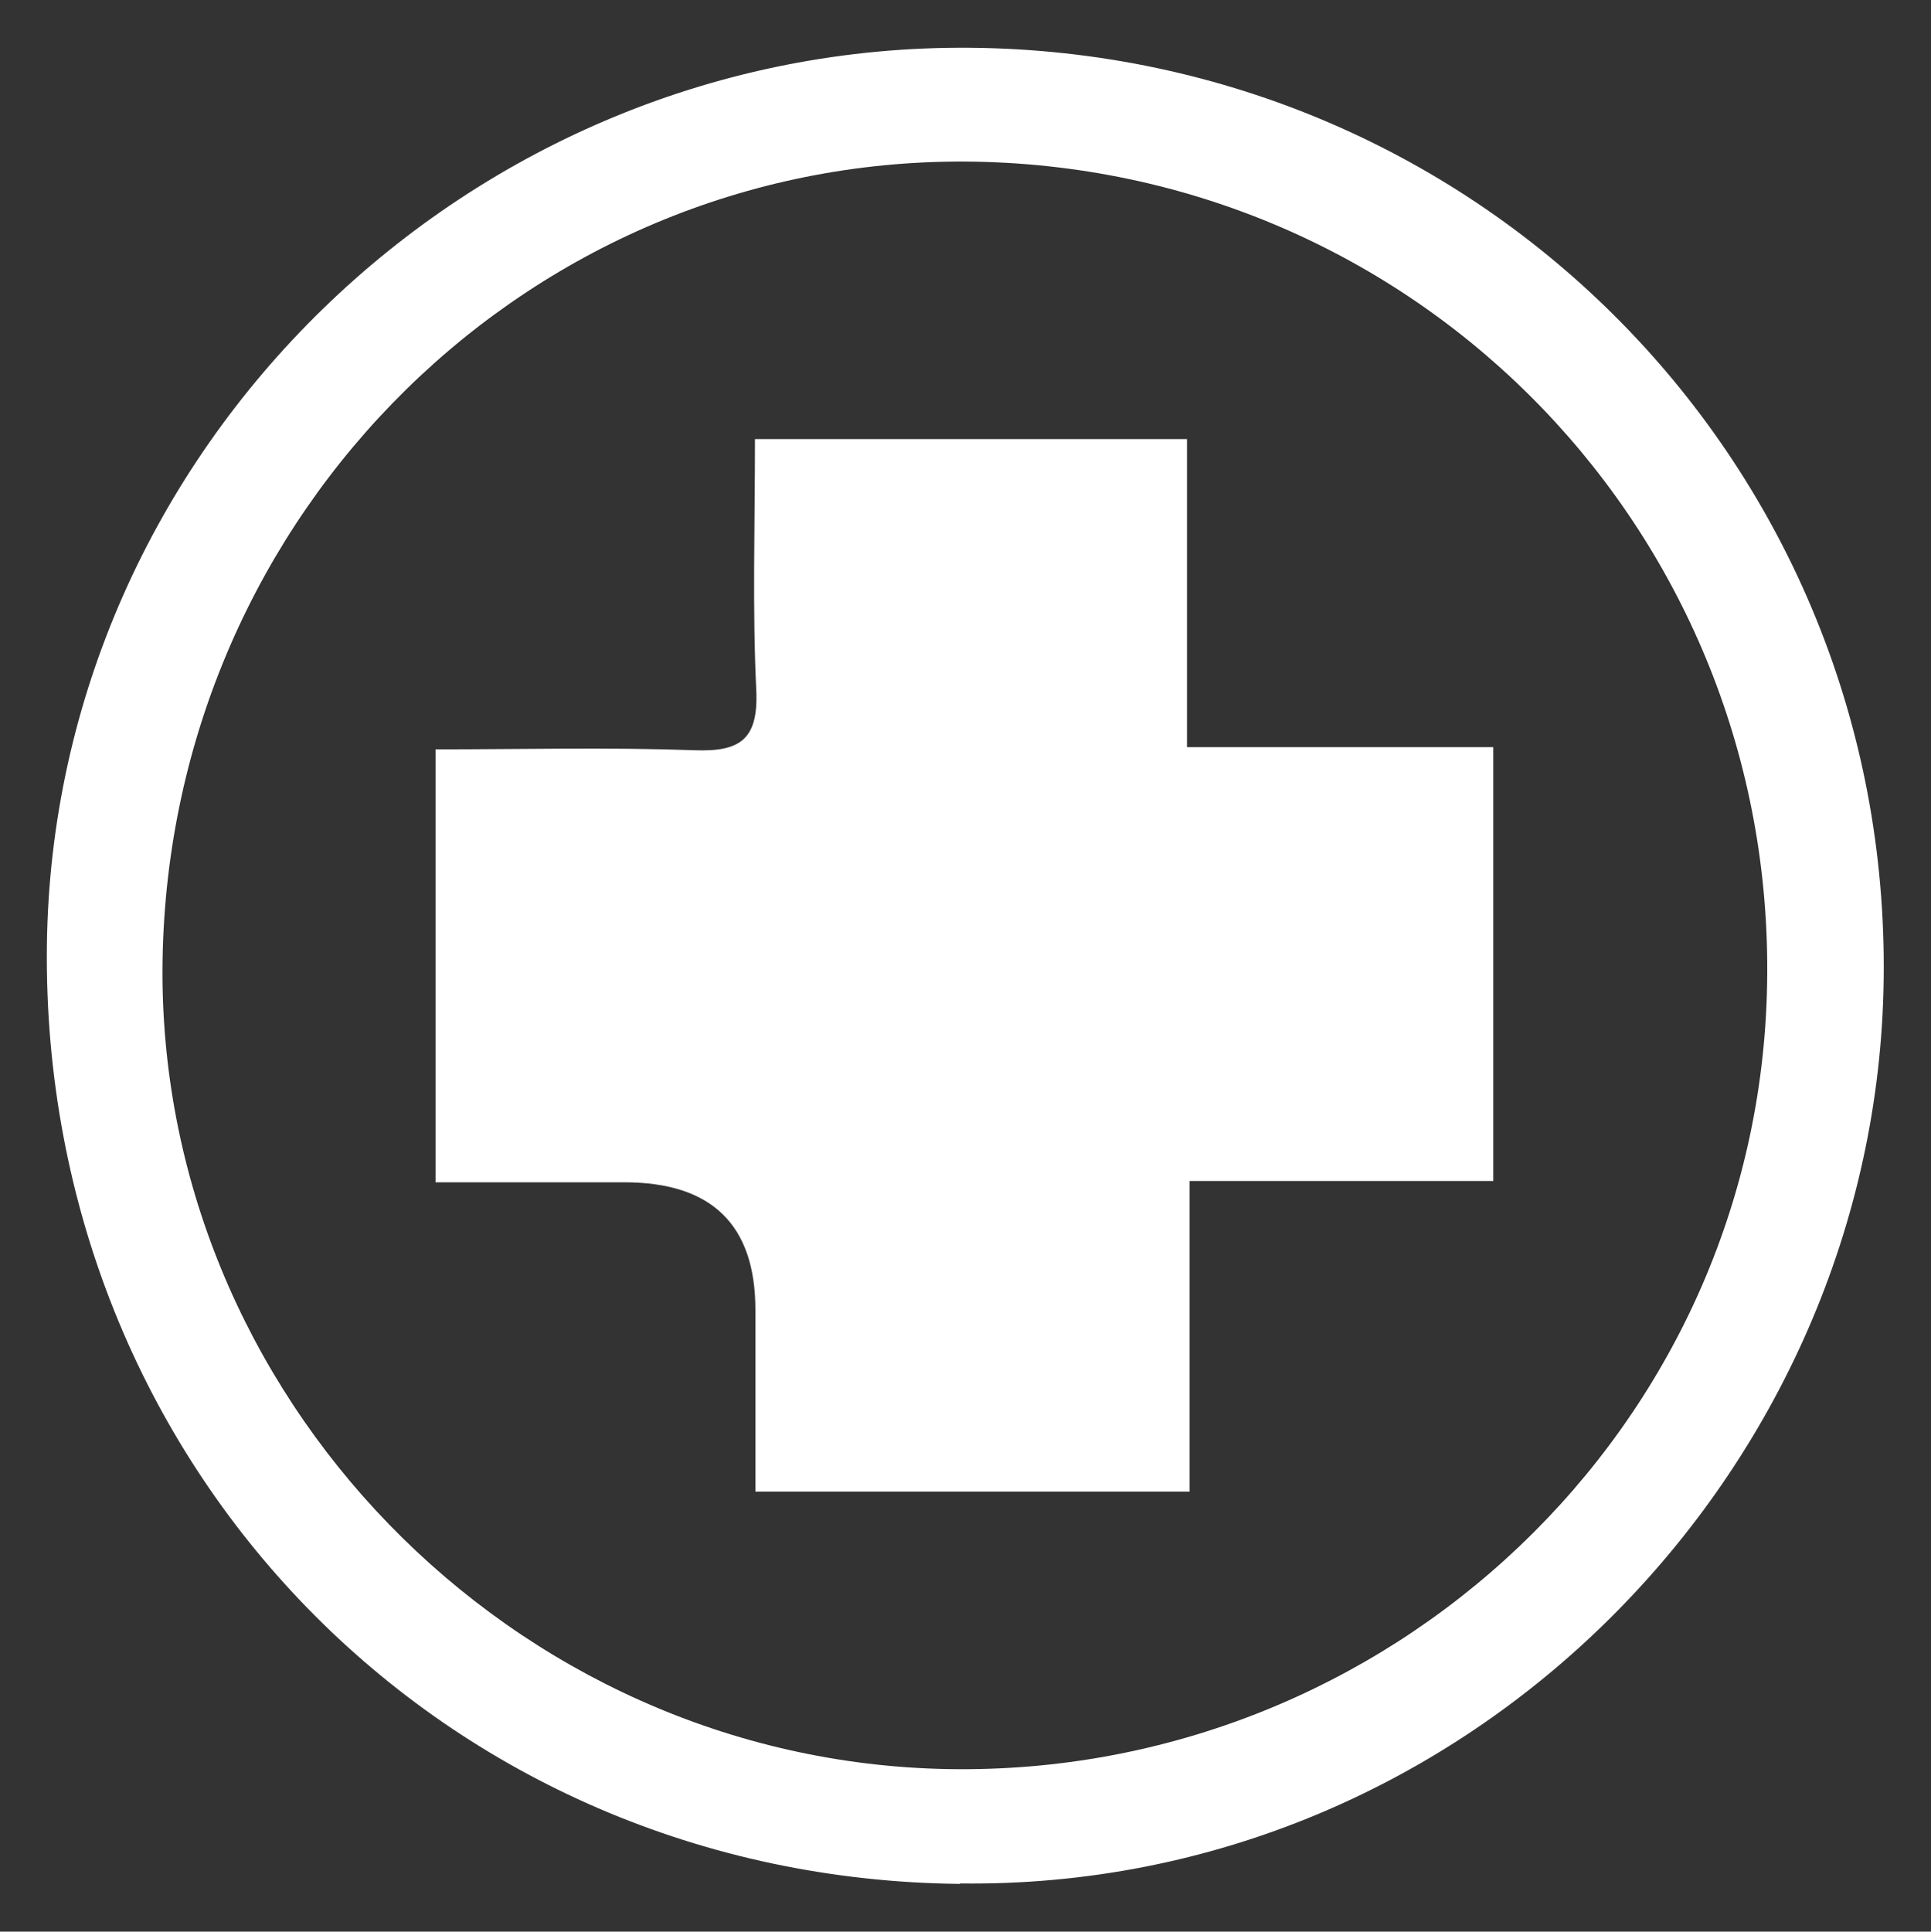 <?xml version="1.0" encoding="UTF-8"?><svg id="Vrstva_1" xmlns="http://www.w3.org/2000/svg" viewBox="0 0 44.07 44.08"><rect x="0" y="0" width="44.07" height="44.08" fill="#333333" stroke="none"/><defs><style>.cls-1{fill:#fff;}</style></defs><path class="cls-1" d="M21.91,42.99c-11.8-.12-20.97-9.53-20.84-21.4C1.2,10.25,10.71,.99,22.14,1.09c11.7,.1,21.01,9.56,20.85,21.27-.15,11.21-9.48,20.77-21.08,20.62ZM3.71,21.92c-.15,9.9,7.97,18.27,17.92,18.45,10.05,.18,18.53-7.78,18.7-17.93,.18-10.21-7.86-18.55-18.05-18.75C12.19,3.5,3.87,11.66,3.71,21.92Z"/><path class="cls-1" d="M9.94,26.98v-9.88c2.01,0,3.96-.05,5.9,.02,1.05,.04,1.47-.24,1.42-1.37-.09-1.86-.03-3.74-.03-5.73h9.86v7.03h6.99v9.9h-6.93v7.09h-9.91c0-1.36,0-2.76,0-4.15q0-2.91-2.99-2.91c-1.4,0-2.81,0-4.31,0Z"/></svg>